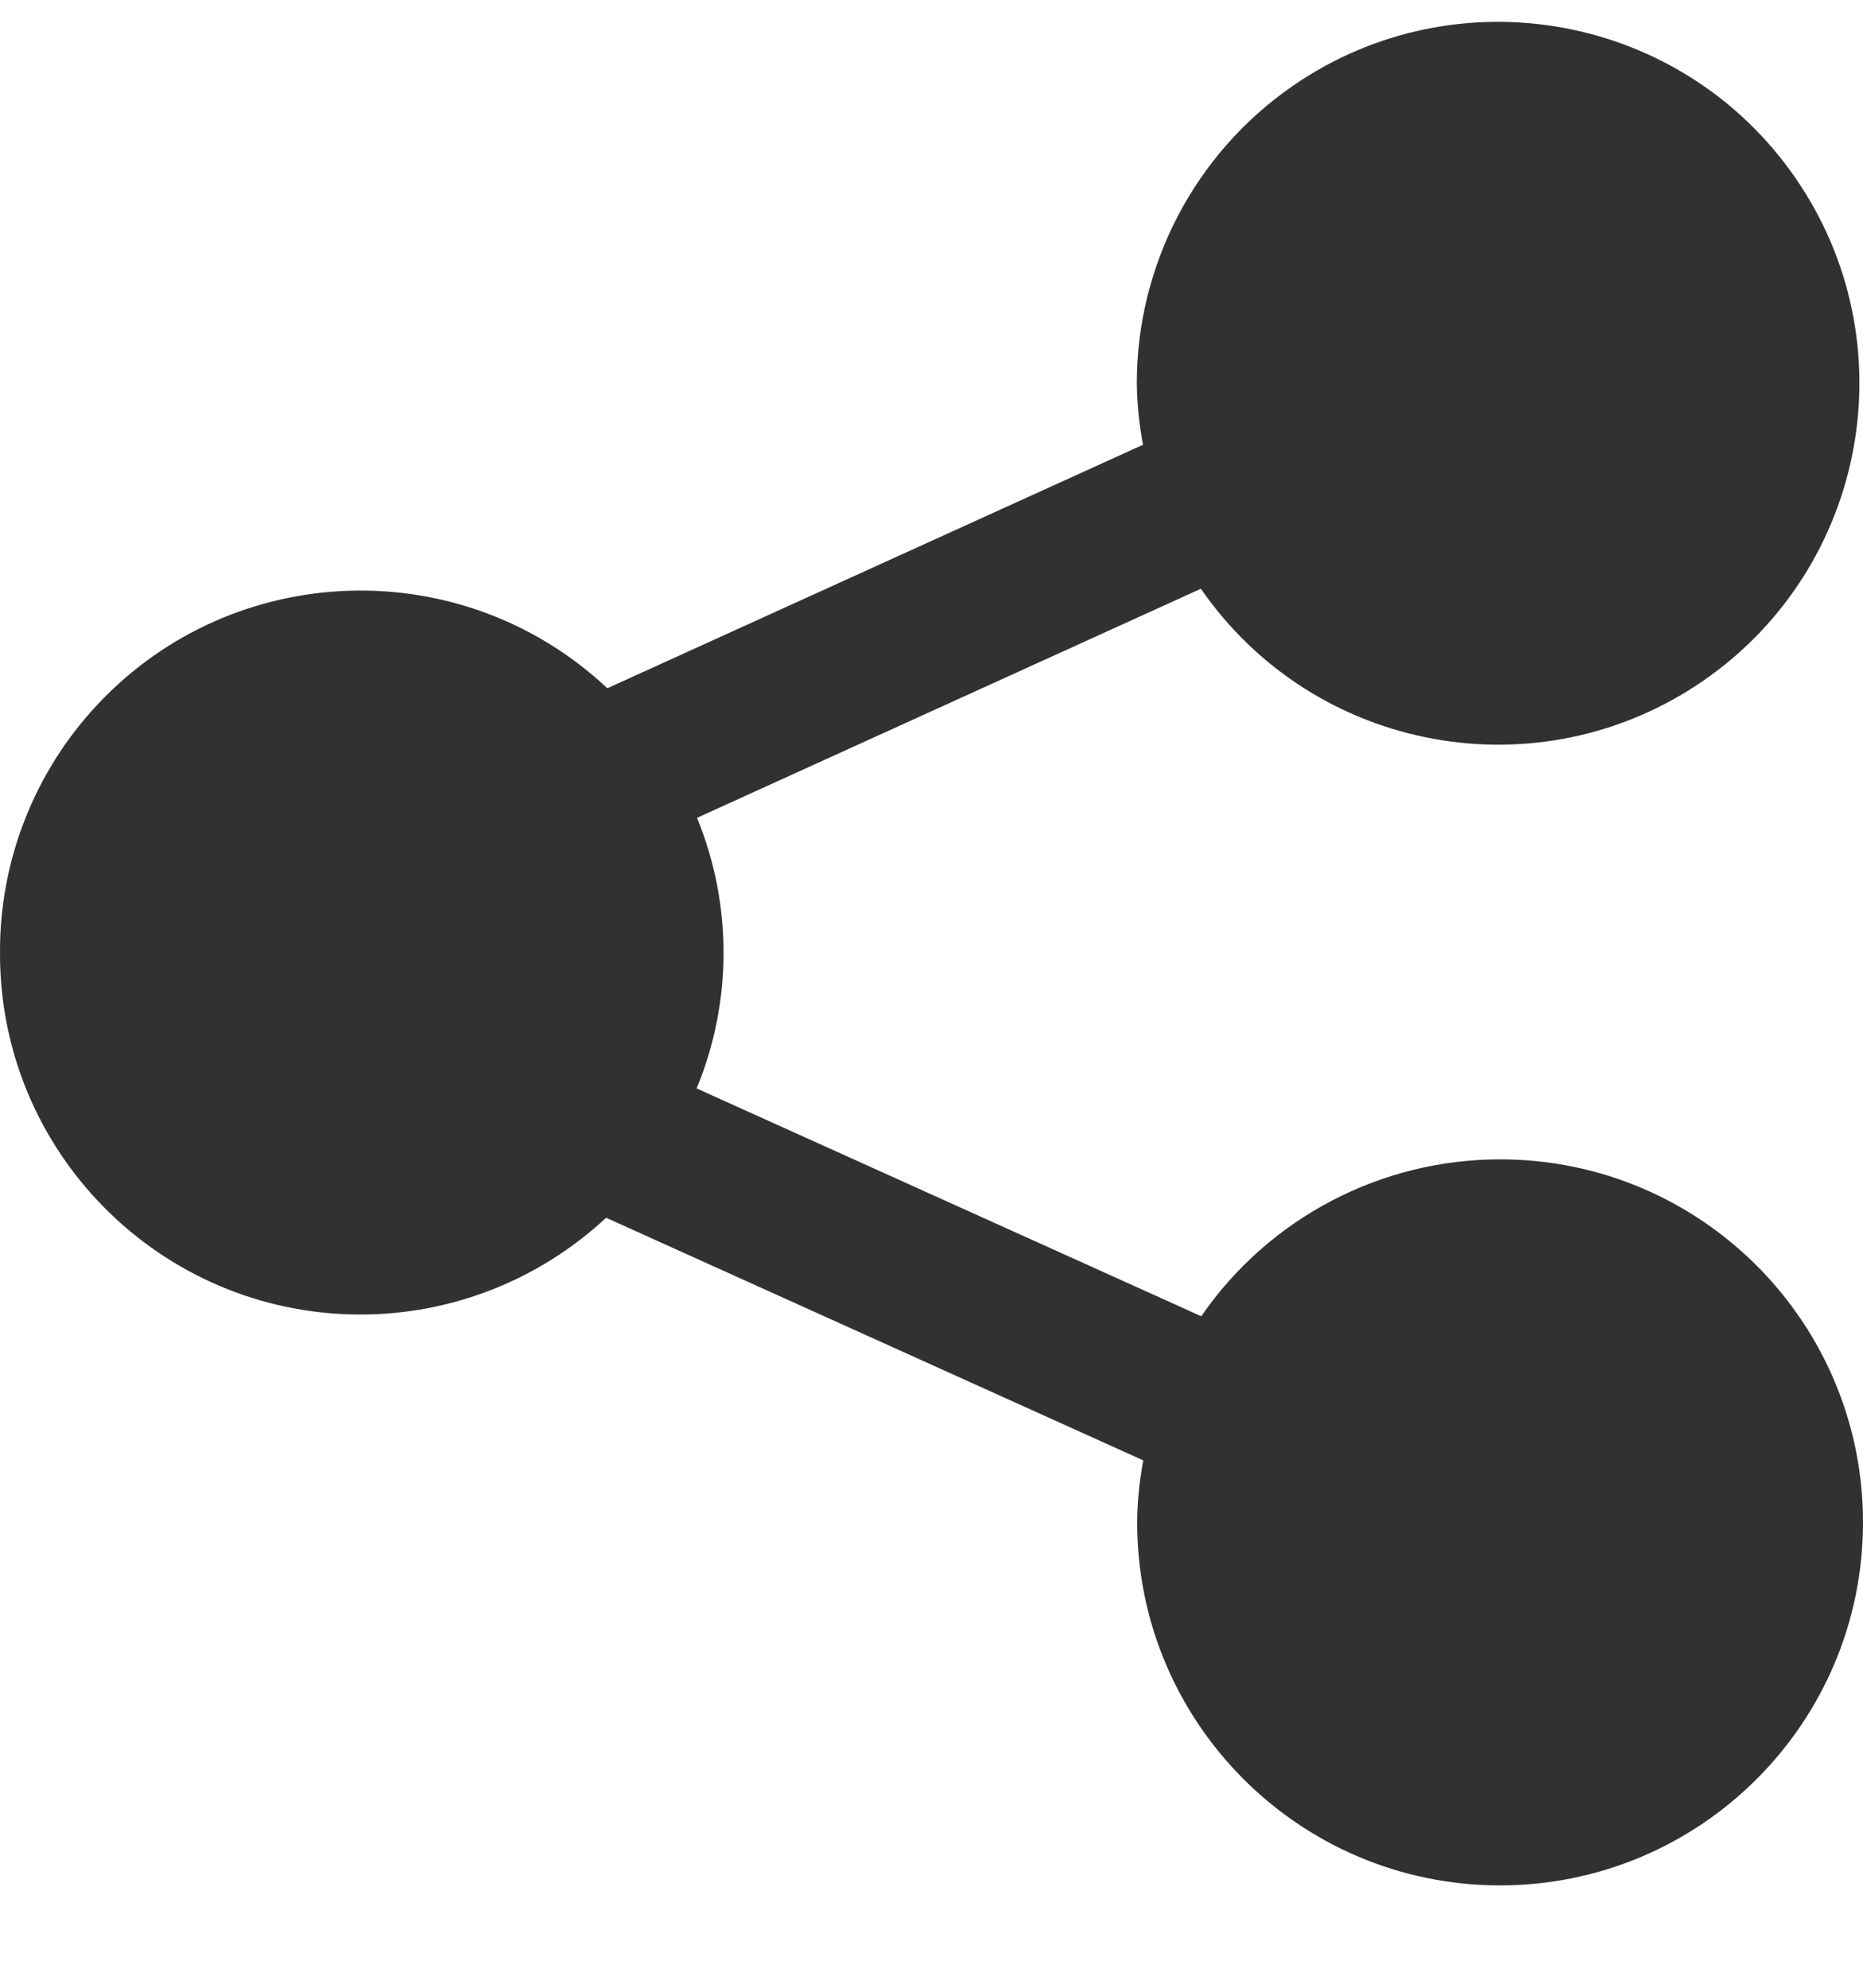 <svg width="15" height="16" viewBox="0 0 15 16" fill="none" xmlns="http://www.w3.org/2000/svg">
<g clip-path="url(#clip0_2914_5410)">
<path d="M2.34807e-05 7.667C-0.006 9.27 1.288 10.574 2.891 10.581C3.629 10.584 4.34 10.305 4.88 9.802L9.205 11.755C9.175 11.916 9.158 12.08 9.156 12.245C9.151 13.858 10.455 15.171 12.068 15.176C13.682 15.181 14.995 13.877 15 12.263C15.005 10.649 13.701 9.337 12.087 9.332C11.123 9.329 10.219 9.801 9.672 10.595L5.609 8.761C5.897 8.064 5.898 7.281 5.612 6.583L9.669 4.739C10.583 6.061 12.395 6.391 13.716 5.478C15.038 4.564 15.368 2.752 14.455 1.431C13.541 0.109 11.729 -0.221 10.408 0.692C9.621 1.236 9.152 2.133 9.153 3.089C9.156 3.254 9.172 3.418 9.203 3.58L4.89 5.54C3.721 4.443 1.884 4.501 0.787 5.669C0.279 6.21 -0.003 6.925 2.34807e-05 7.667Z" fill="#313131"/>
</g>
<defs>
<clipPath id="clip0_2914_5410">
<rect width="15" height="15" fill="white" transform="translate(0 0.176)"/>
</clipPath>
</defs>
</svg>
